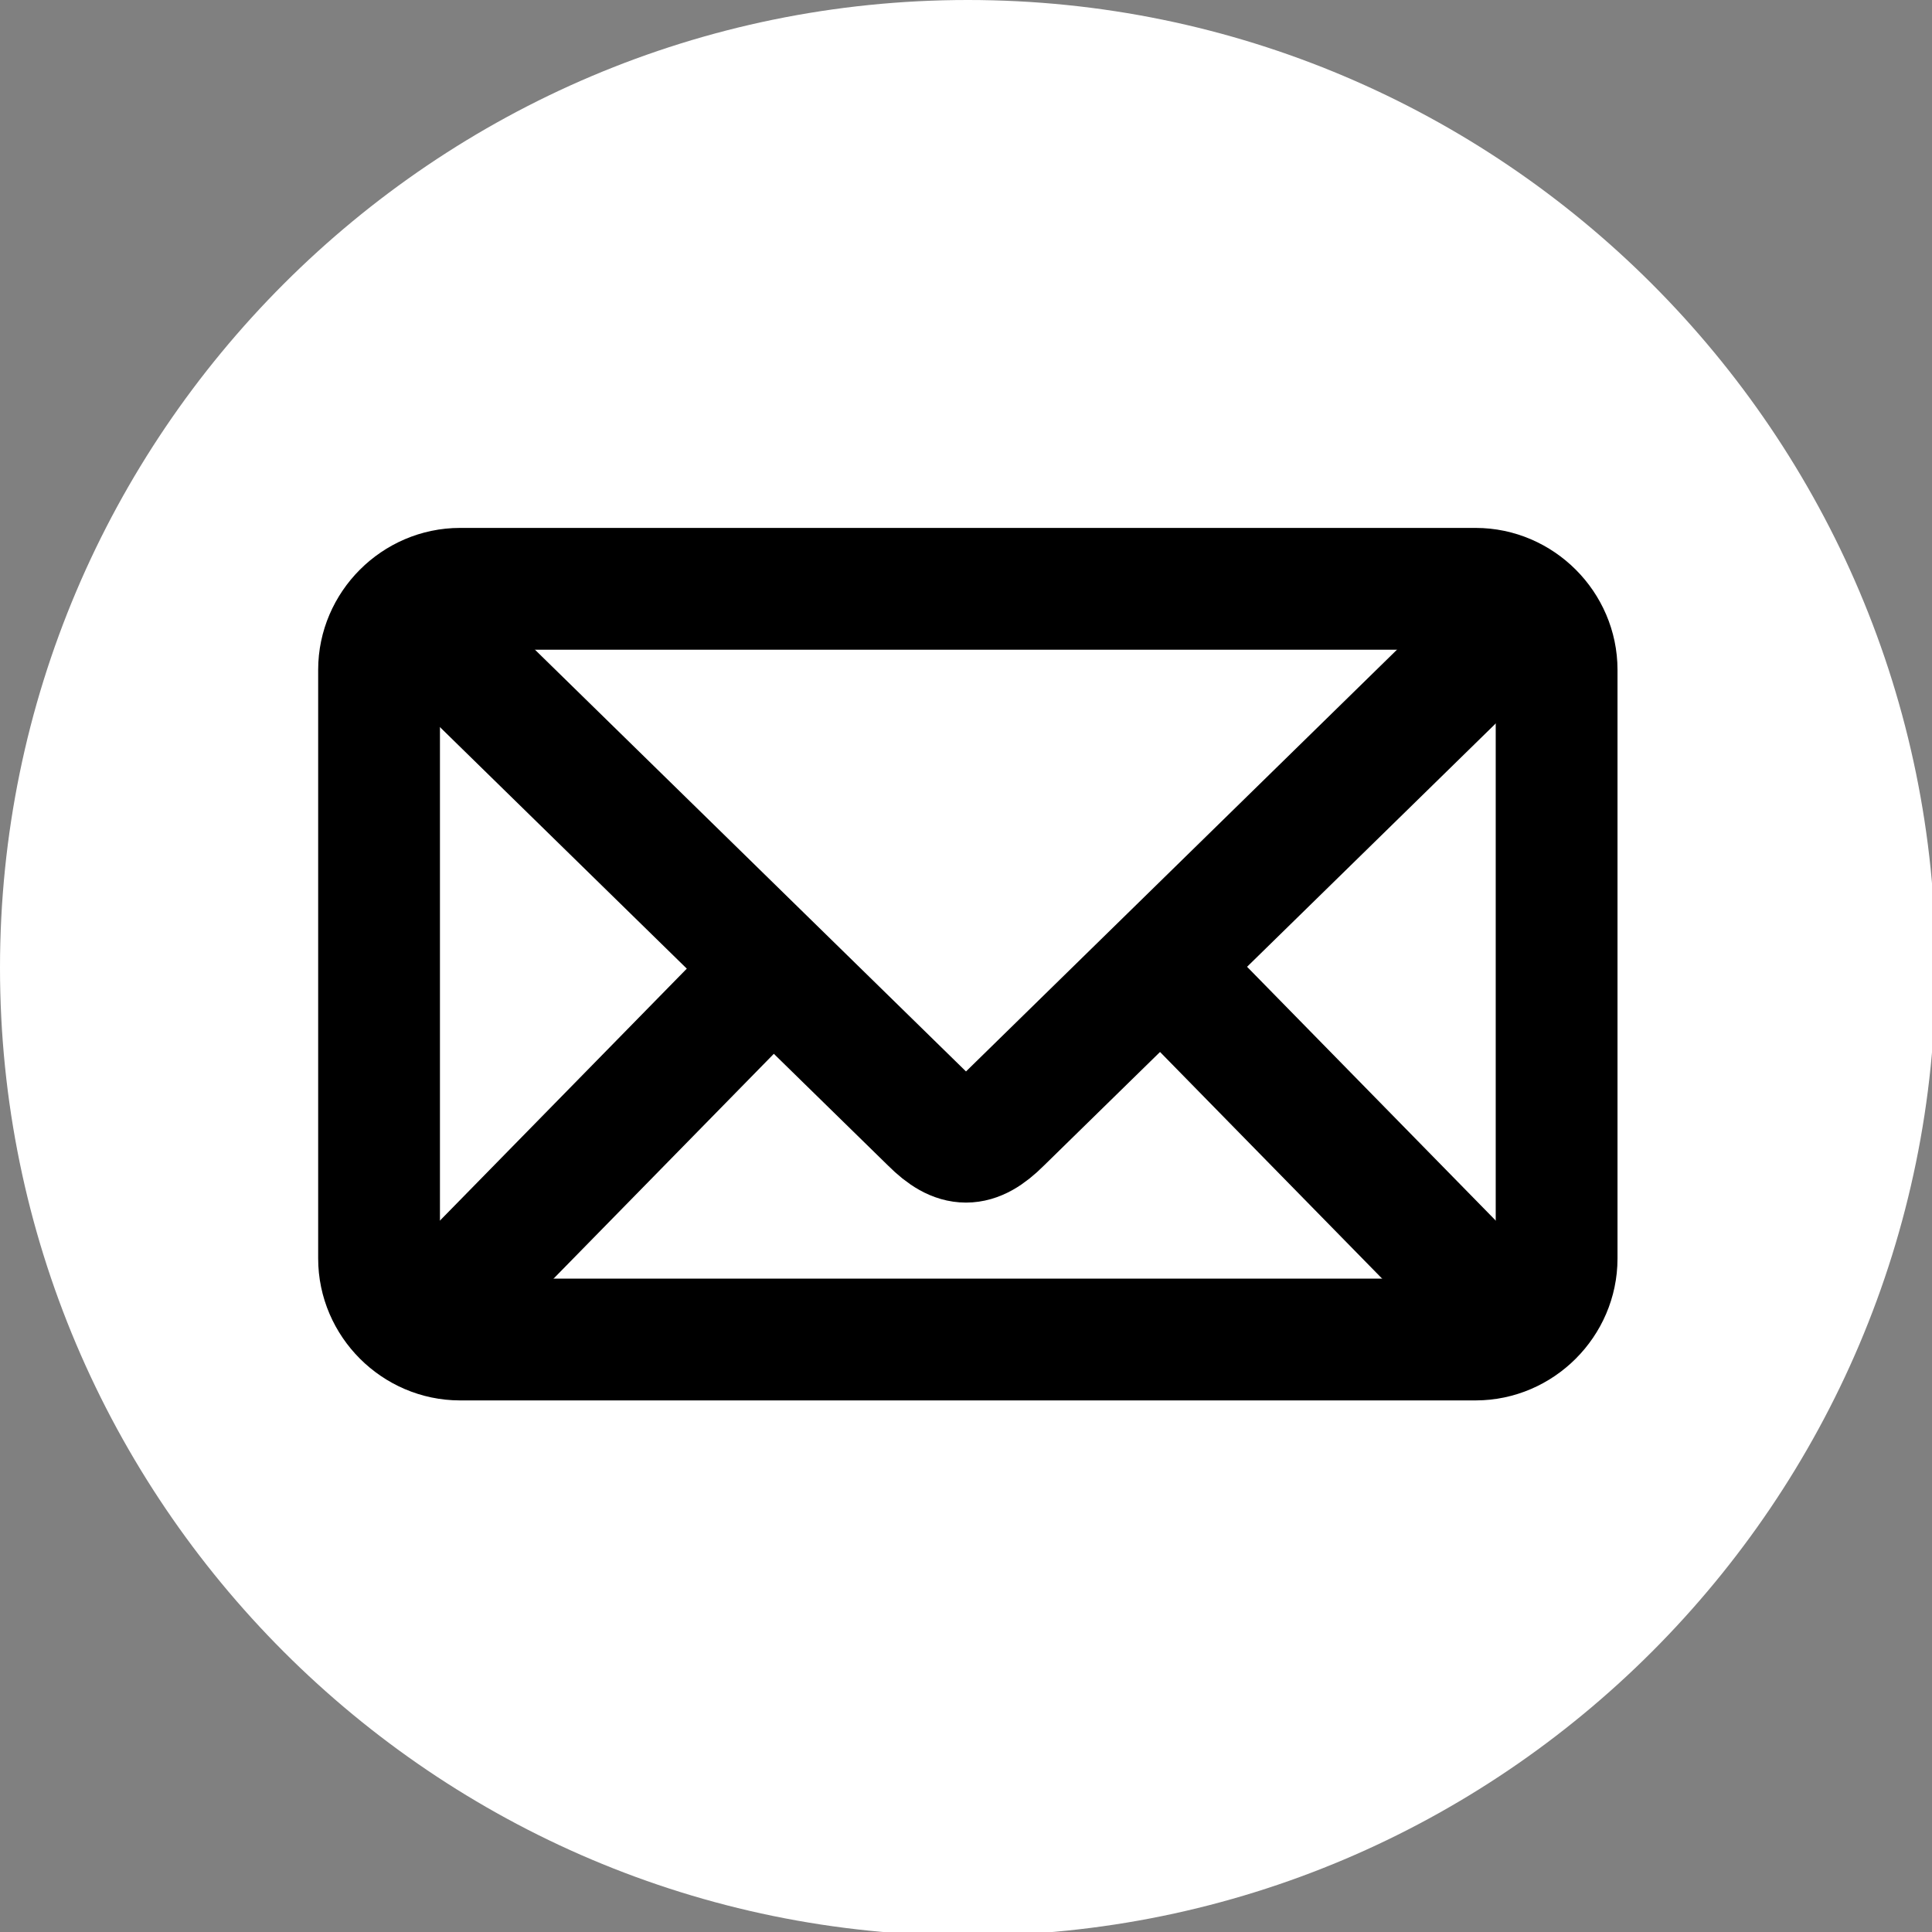 <?xml version="1.0" encoding="UTF-8"?> <svg xmlns="http://www.w3.org/2000/svg" width="30" height="30" viewBox="0 0 30 30" fill="none"><rect x="0" y="0" width="30" height="30" fill="#808080" stroke="none"/> <g clip-path="url(#clip0_12_120)"> <path d="M15.028 0C6.743 0 0 6.743 0 15.028C0 23.314 6.743 30.057 15.028 30.057C23.314 30.057 30.057 23.314 30.057 15.028C30.057 6.743 23.314 0 15.028 0Z" fill="white"></path> <path fill-rule="evenodd" clip-rule="evenodd" d="M7.143 9.143H22.914C23.6 9.143 24.171 9.714 24.171 10.4V19.543C24.171 20.229 23.6 20.8 22.914 20.8H7.143C6.457 20.8 5.886 20.229 5.886 19.543V10.4C5.886 9.714 6.457 9.143 7.143 9.143V9.143Z" stroke="black" stroke-width="1.891" stroke-miterlimit="22.926"></path> <path d="M6.514 9.657L14.457 17.429C14.857 17.828 15.143 17.828 15.543 17.429L23.485 9.657" stroke="black" stroke-width="1.891" stroke-miterlimit="22.926"></path> <path d="M23.543 20.628L18.057 15.029M6.514 20.628L12 15.029L6.514 20.628Z" stroke="black" stroke-width="1.891" stroke-miterlimit="22.926"></path> </g> <defs> <clipPath id="clip0_12_120"> <rect width="30" height="30" fill="white"></rect> </clipPath> </defs> </svg> 